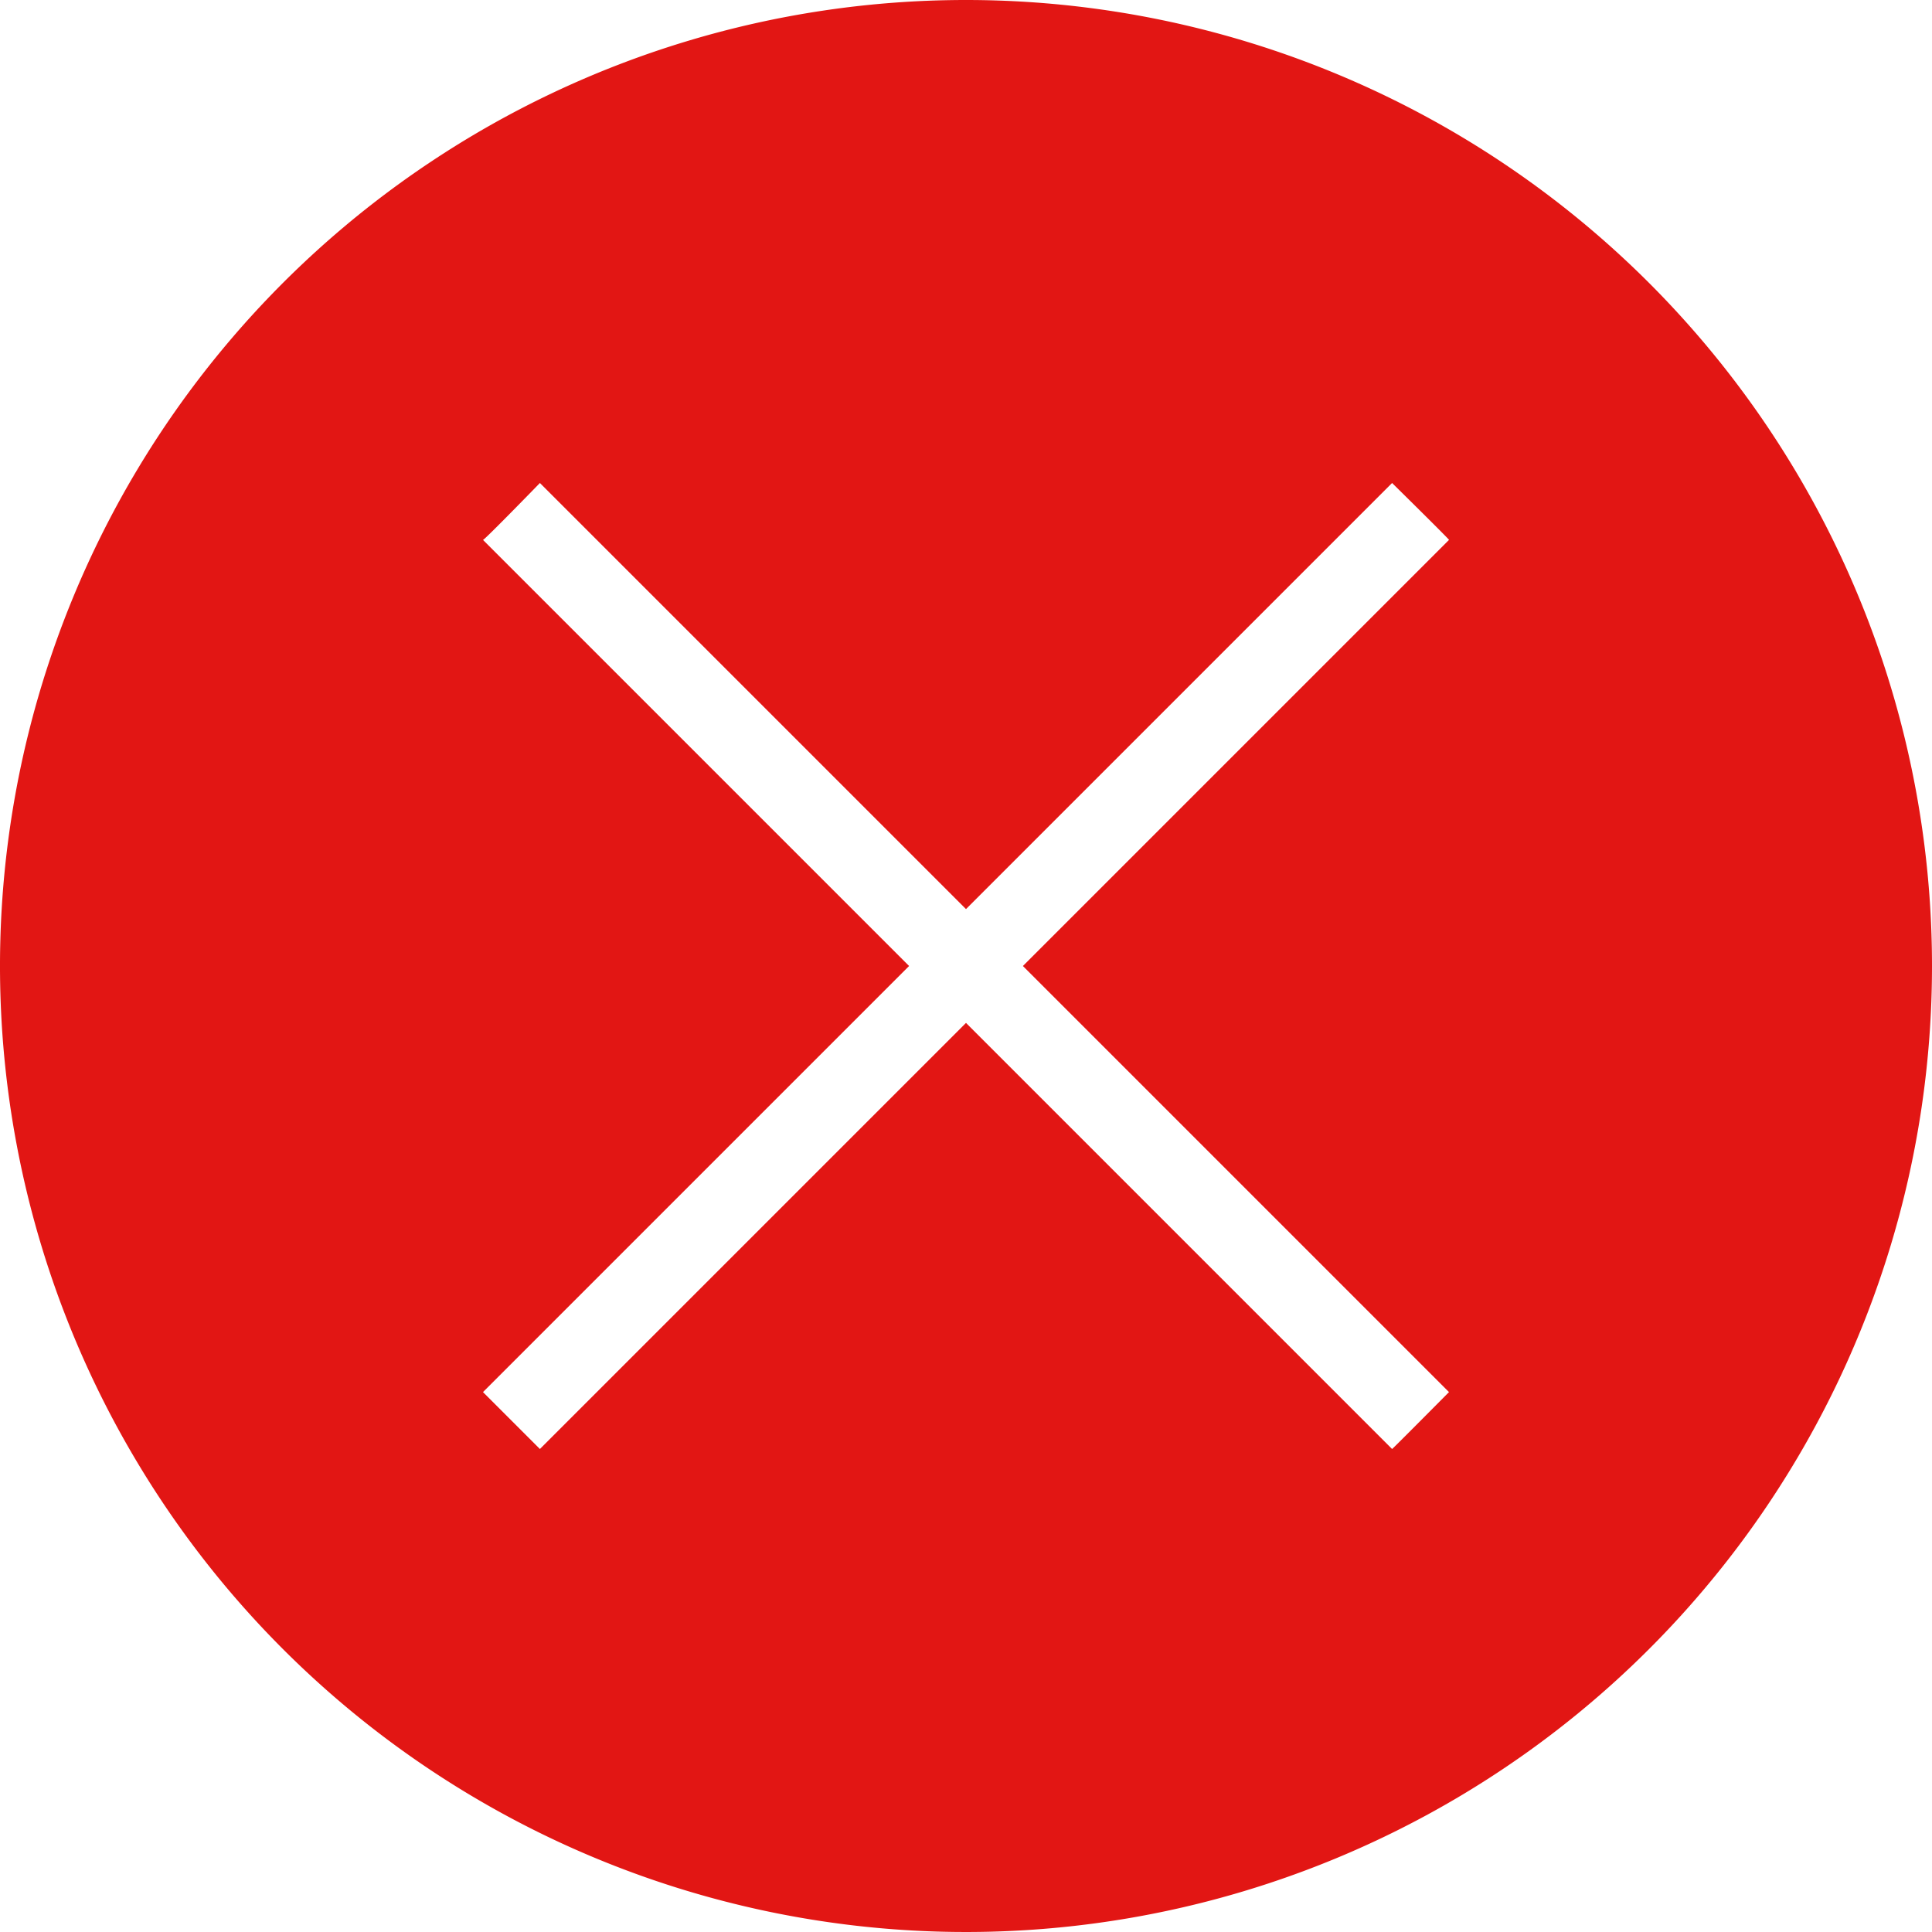 <svg xmlns="http://www.w3.org/2000/svg" width="24" height="24" viewBox="0 0 24 24">
  <path id="window-close" d="M16,4A12,12,0,1,0,28,16,12,12,0,0,0,16,4m-5.293,6L16,15.293,21.293,10s.727.716.707.707L16.707,16,22,21.293s-.7.706-.707.707L16,16.707,10.707,22S10,21.293,10,21.293L15.293,16,10,10.707c.02,0,.707-.707.707-.707" transform="translate(-4 -4)" fill="#e21614"/>
</svg>
